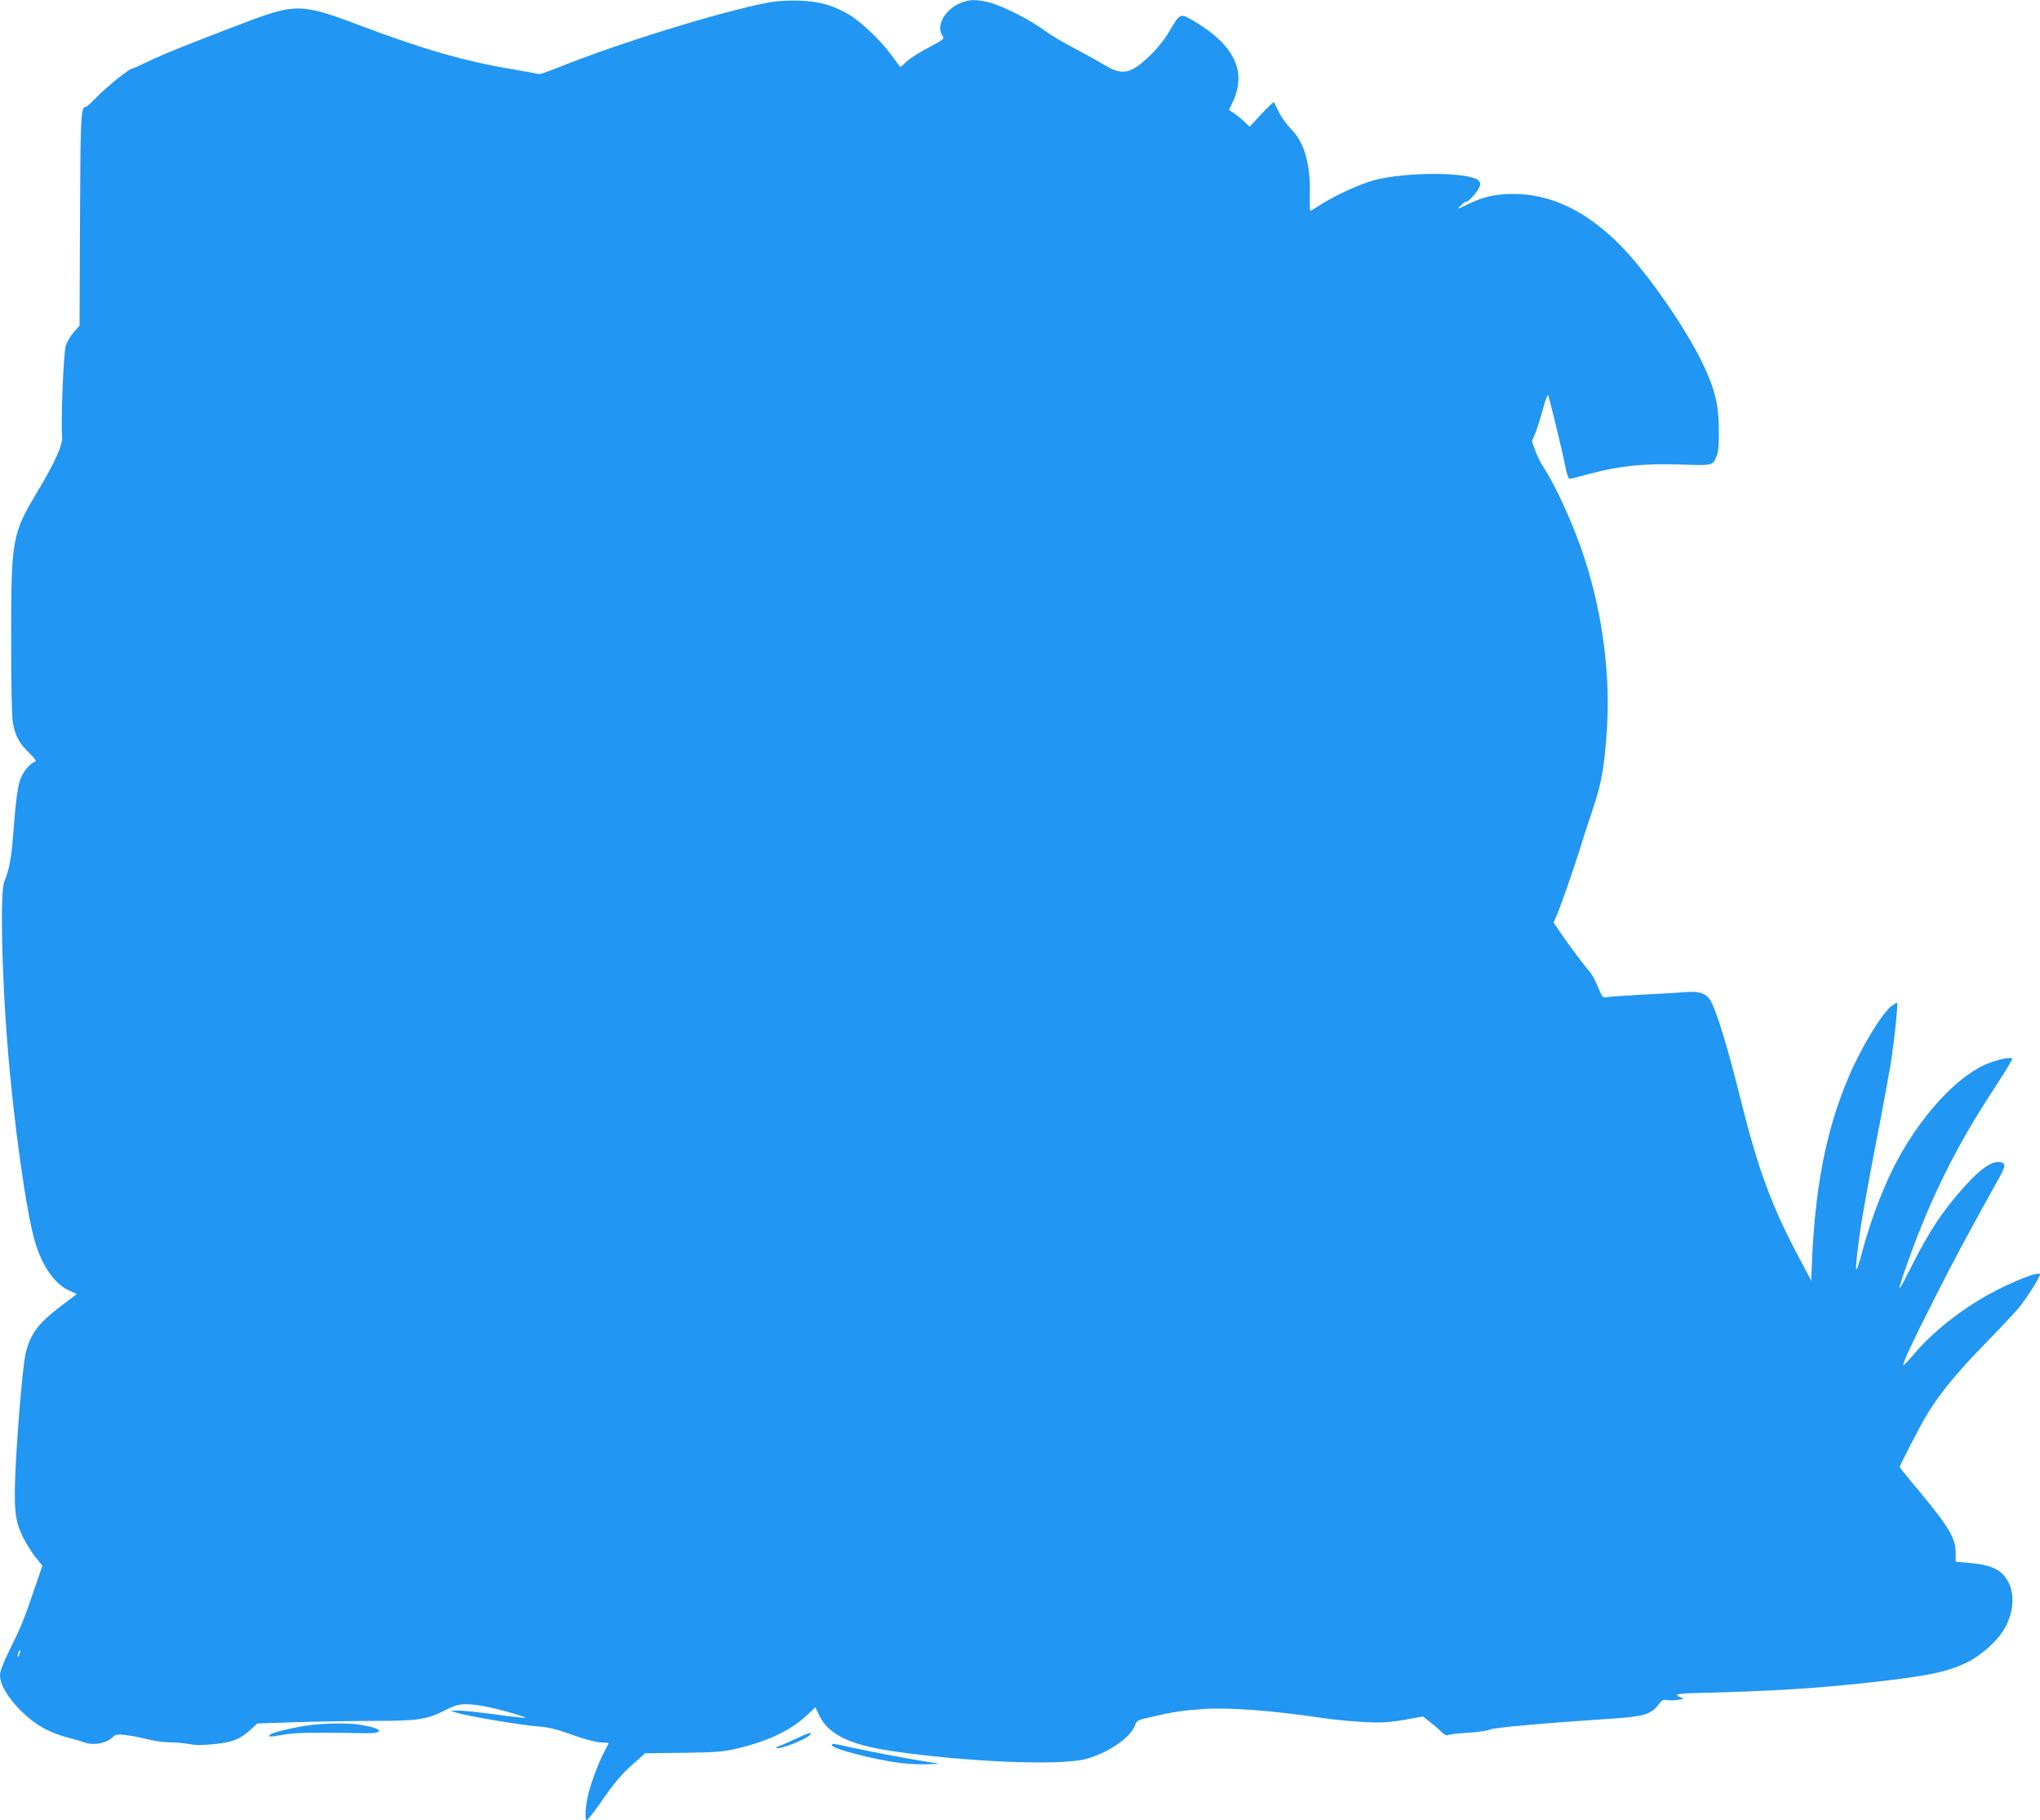 <?xml version="1.0" standalone="no"?>
<!DOCTYPE svg PUBLIC "-//W3C//DTD SVG 20010904//EN"
 "http://www.w3.org/TR/2001/REC-SVG-20010904/DTD/svg10.dtd">
<svg version="1.0" xmlns="http://www.w3.org/2000/svg"
 width="1280pt" height="1142pt" viewBox="0 0 1280 1142"
 preserveAspectRatio="xMidYMid meet">
<g transform="translate(0,1142) scale(0.1,-0.1)"
fill="#2196f3" stroke="none">
<path d="M4825 11405 c-300 -57 -939 -254 -1324 -409 -63 -25 -117 -44 -121
-41 -4 2 -78 16 -166 31 -293 48 -563 126 -954 274 -368 139 -403 140 -730 16
-354 -135 -509 -197 -599 -241 -51 -25 -96 -45 -101 -45 -18 0 -166 -119 -223
-179 -32 -33 -62 -61 -67 -61 -33 0 -35 -41 -38 -709 l-3 -664 -38 -43 c-21
-24 -43 -63 -49 -86 -14 -56 -31 -477 -22 -568 4 -51 -46 -163 -155 -344 -160
-267 -165 -296 -165 -926 0 -265 4 -482 10 -519 14 -84 41 -136 104 -195 31
-30 46 -51 38 -53 -30 -11 -71 -56 -90 -101 -21 -48 -31 -122 -52 -389 -10
-122 -25 -199 -53 -263 -26 -61 -17 -563 19 -1015 39 -494 120 -1072 175
-1250 46 -151 122 -259 212 -301 l49 -22 -100 -76 c-143 -108 -194 -177 -222
-300 -16 -71 -47 -427 -61 -692 -14 -277 -7 -353 46 -459 19 -38 54 -94 78
-124 l43 -53 -52 -152 c-65 -191 -78 -223 -153 -375 -41 -83 -61 -136 -61
-160 0 -58 47 -139 130 -222 85 -86 175 -138 294 -169 39 -10 84 -23 99 -29
60 -23 141 -10 184 31 19 18 29 19 85 13 35 -4 94 -16 133 -26 38 -10 99 -19
134 -19 35 0 93 -5 127 -11 46 -8 91 -8 164 0 112 12 159 31 223 91 l42 38
235 8 c129 4 352 8 495 8 290 1 331 8 458 72 75 37 105 40 220 23 69 -10 281
-69 274 -76 -2 -1 -88 8 -192 22 -103 14 -209 25 -234 24 l-46 -1 45 -14 c71
-21 395 -76 500 -84 75 -6 121 -17 223 -54 77 -28 147 -46 177 -47 28 -1 50
-3 50 -4 0 -2 -11 -22 -24 -46 -33 -60 -81 -183 -101 -260 -22 -84 -29 -182
-12 -177 6 3 44 50 82 105 89 129 138 187 219 257 l64 57 239 3 c214 3 248 6
343 28 198 48 332 113 439 213 l47 44 24 -50 c56 -118 189 -184 450 -223 464
-69 1049 -94 1219 -52 138 35 284 134 312 211 12 32 16 34 103 54 143 33 192
40 331 50 158 10 428 -10 724 -54 146 -22 348 -36 421 -29 36 3 102 12 146 21
l82 15 43 -34 c24 -18 57 -46 72 -62 20 -19 33 -26 45 -20 9 4 67 11 127 14
61 4 122 13 135 20 23 12 348 41 775 69 191 13 235 27 282 88 21 28 31 33 51
28 13 -3 45 -3 71 1 37 6 41 9 22 14 -14 3 -26 10 -28 16 -2 6 31 11 89 12
516 13 774 29 1128 68 360 40 485 66 610 129 79 40 175 125 218 193 67 105 78
231 28 317 -42 71 -105 99 -248 111 l-77 7 0 52 c0 94 -39 161 -223 383 -71
84 -128 155 -128 159 0 11 133 268 173 333 77 126 184 257 352 430 94 96 191
200 217 230 51 60 138 197 138 216 0 18 -114 -22 -242 -85 -203 -98 -410 -254
-541 -407 -39 -46 -73 -81 -75 -80 -7 8 55 142 194 416 122 243 195 378 417
778 34 62 31 82 -16 82 -48 0 -114 -47 -202 -144 -146 -161 -228 -285 -352
-531 -85 -169 -86 -159 -7 63 140 392 307 727 541 1080 62 95 111 176 109 181
-7 10 -74 -2 -136 -24 -183 -65 -404 -292 -569 -584 -88 -156 -178 -384 -236
-601 -48 -179 -51 -154 -14 125 12 83 56 330 99 551 44 221 88 466 100 545 21
146 39 331 34 338 -2 2 -17 -7 -34 -19 -58 -42 -190 -257 -268 -440 -146 -341
-217 -707 -235 -1220 l-2 -65 -77 145 c-176 332 -258 556 -373 1019 -74 296
-138 507 -177 584 -27 54 -70 71 -167 63 -42 -4 -164 -11 -271 -16 -107 -6
-206 -13 -220 -16 -23 -5 -27 0 -54 65 -15 39 -39 82 -52 96 -32 35 -131 167
-183 244 l-43 63 20 47 c22 48 106 290 147 421 12 41 45 143 73 225 61 182 78
275 94 512 23 349 -25 723 -138 1075 -67 207 -182 461 -263 583 -15 22 -37 66
-48 99 l-21 58 20 47 c11 25 32 93 48 151 15 58 30 98 34 90 11 -30 88 -347
105 -435 13 -64 22 -90 32 -89 8 1 66 16 129 33 186 49 333 64 558 57 212 -7
209 -8 234 55 10 24 14 74 13 169 -2 152 -22 236 -90 385 -104 228 -361 600
-534 772 -207 207 -422 312 -651 316 -117 2 -197 -15 -295 -62 -74 -36 -74
-36 -48 -9 14 15 29 25 34 23 9 -6 67 59 82 92 8 19 7 27 -6 40 -55 55 -455
56 -657 2 -82 -22 -245 -96 -331 -151 -30 -19 -58 -37 -64 -40 -7 -4 -9 32 -7
103 6 191 -35 331 -123 416 -23 23 -55 68 -71 100 -15 32 -29 60 -31 62 -2 3
-37 -31 -78 -74 l-74 -80 -38 36 c-21 19 -50 43 -65 52 l-27 17 27 57 c86 188
2 356 -252 504 -82 47 -81 48 -151 -71 -27 -46 -74 -105 -119 -148 -118 -115
-174 -127 -278 -64 -35 21 -121 69 -193 107 -71 37 -152 85 -180 106 -98 73
-267 160 -360 184 -85 22 -133 19 -194 -11 -91 -46 -138 -143 -97 -199 13 -18
8 -23 -87 -73 -56 -29 -119 -69 -139 -89 -21 -20 -39 -35 -41 -32 -2 2 -26 36
-55 75 -64 88 -190 208 -264 252 -100 59 -189 84 -313 88 -70 2 -139 -2 -190
-11z m-4704 -10366 c-5 -13 -10 -19 -10 -12 -1 15 10 45 15 40 3 -2 0 -15 -5
-28z"/>
<path d="M1956 599 c-85 -9 -245 -46 -260 -60 -18 -16 -1 -17 79 -2 75 14 203
16 514 10 133 -3 114 30 -29 53 -74 11 -190 11 -304 -1z"/>
<path d="M4991 511 c-46 -22 -93 -42 -104 -45 -12 -3 -18 -8 -15 -11 14 -14
185 52 209 81 18 22 1 17 -90 -25z"/>
<path d="M5220 471 c0 -22 273 -92 430 -111 52 -6 129 -10 170 -8 l75 3 -110
18 c-141 23 -341 62 -455 87 -102 23 -110 24 -110 11z"/>
</g>
</svg>
